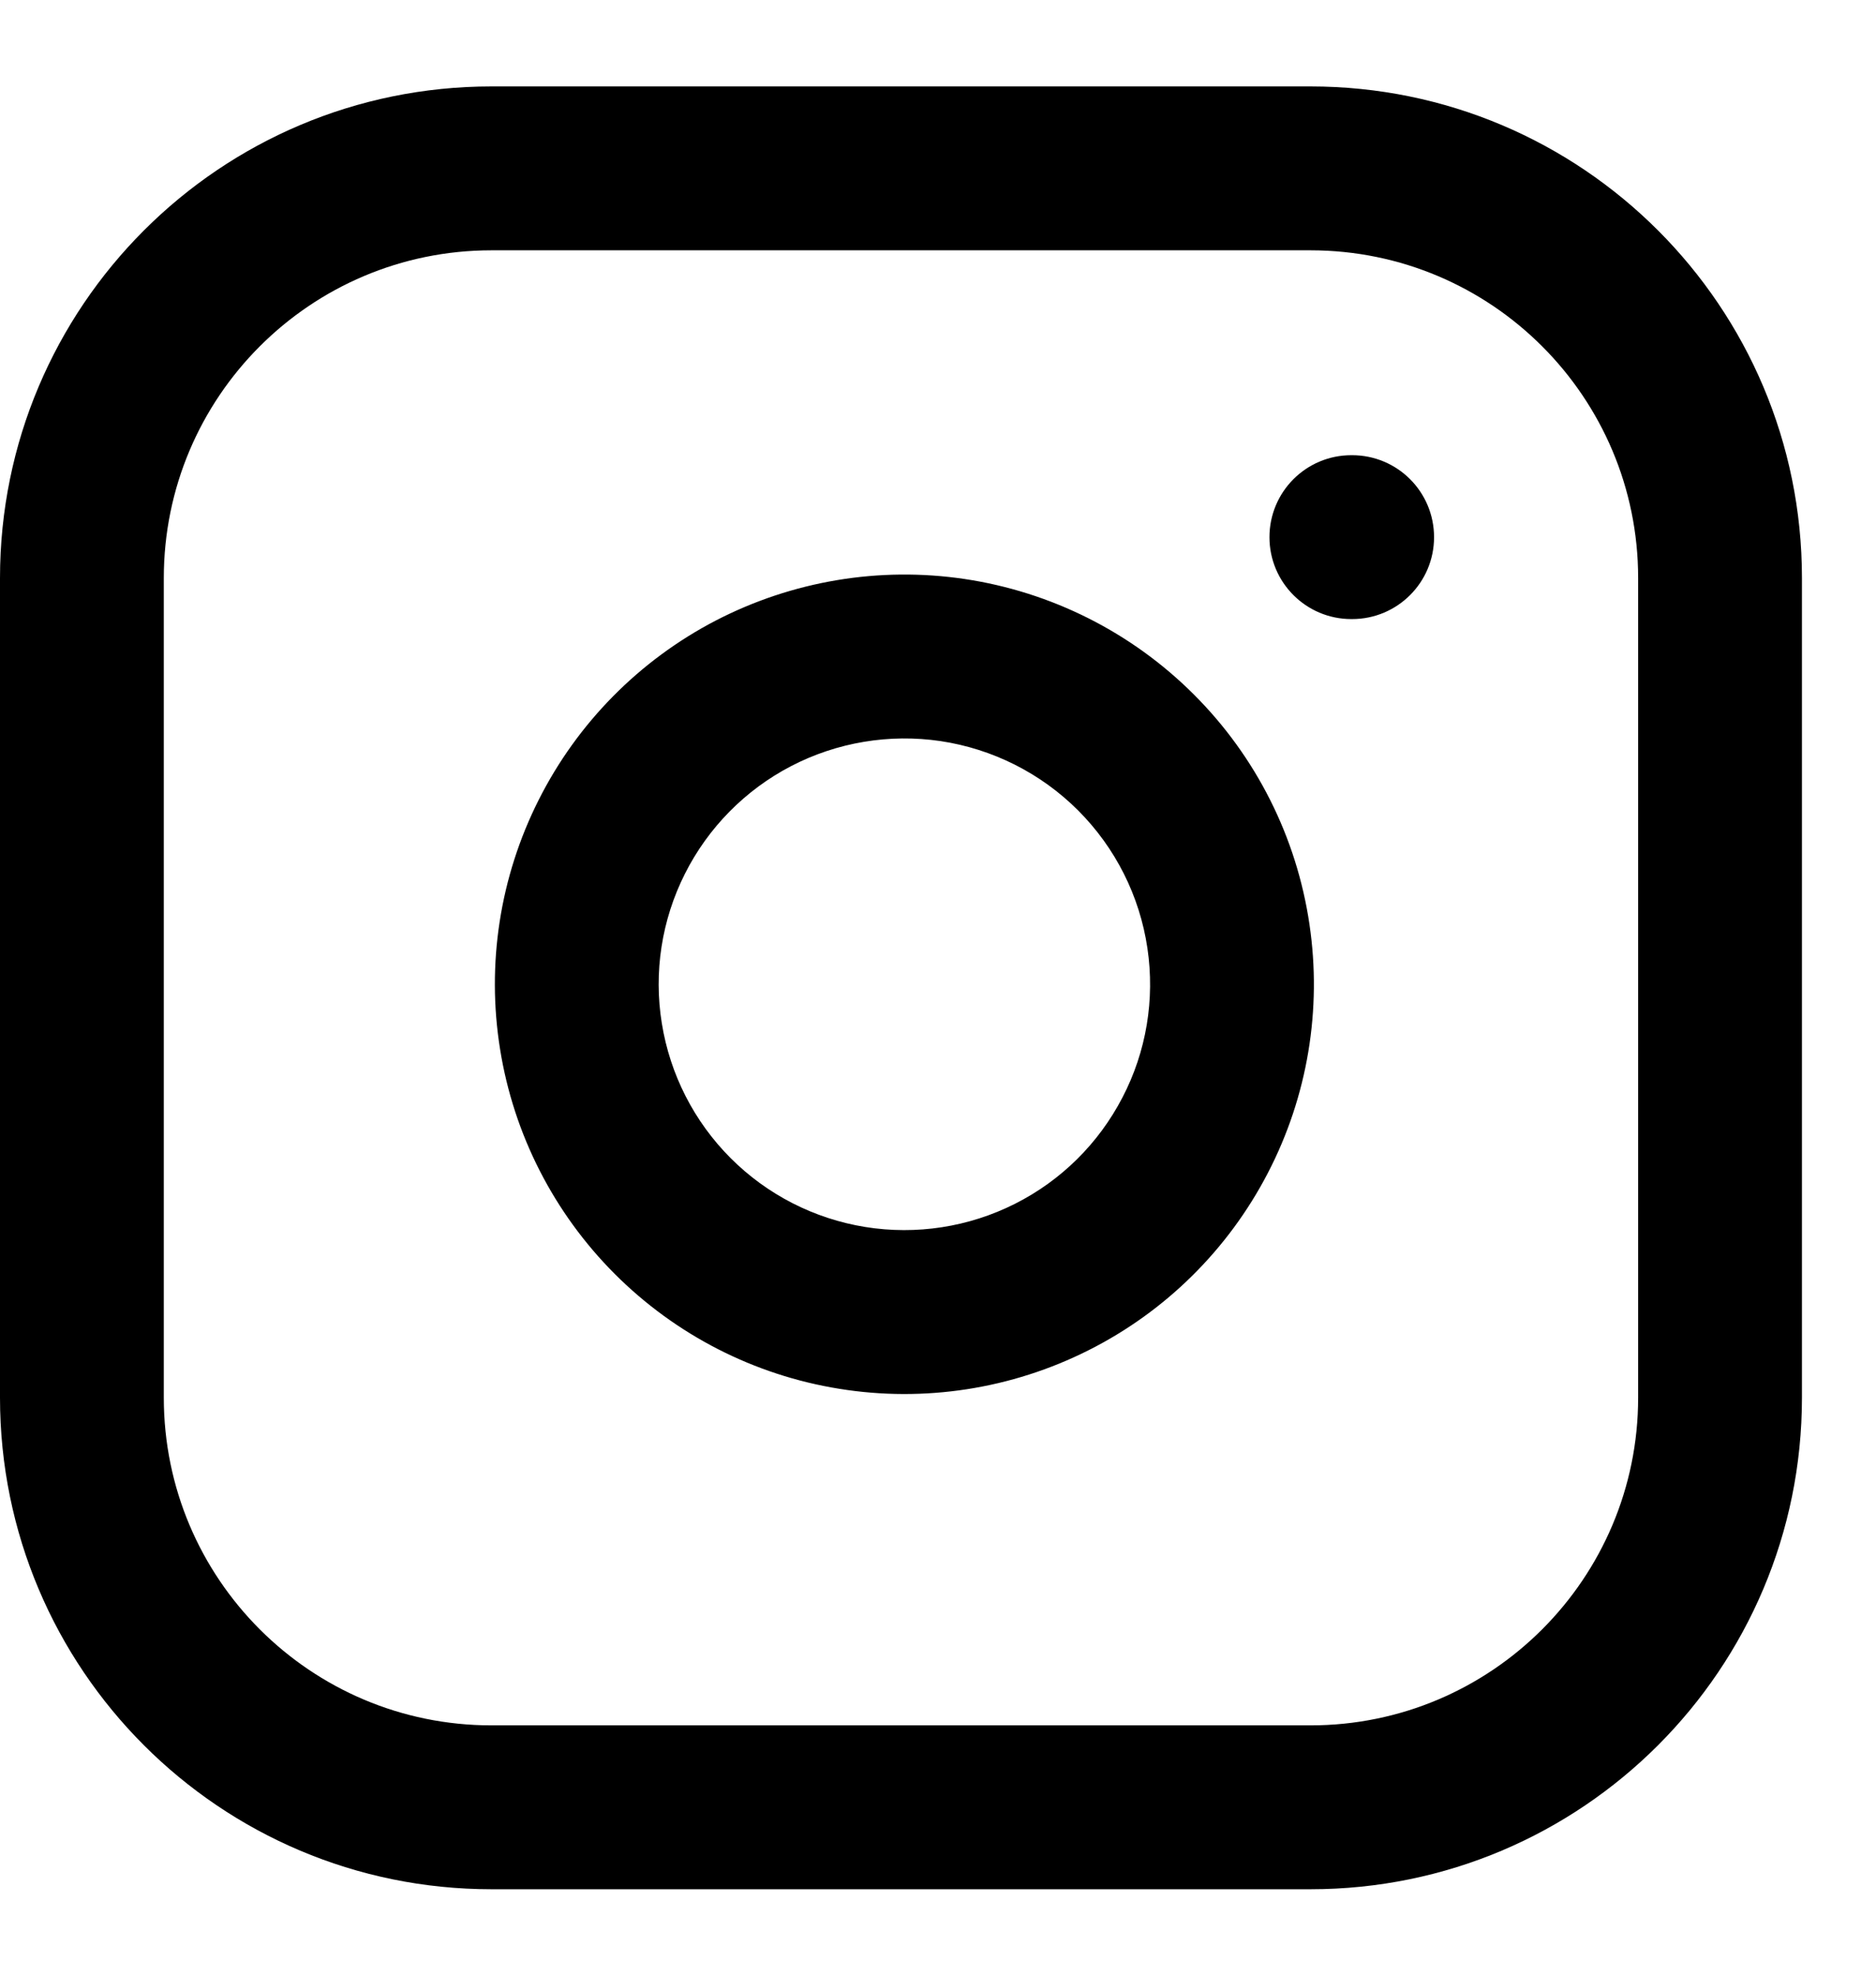 <svg width="19" height="20" viewBox="0 0 19 20" fill="none" xmlns="http://www.w3.org/2000/svg">
<path fill-rule="evenodd" clip-rule="evenodd" d="M1.659 5.852C1.659 4.02 3.145 2.534 4.977 2.534H13.273C15.105 2.534 16.591 4.02 16.591 5.852V14.148C16.591 15.98 15.105 17.466 13.273 17.466H4.977C3.145 17.466 1.659 15.98 1.659 14.148V5.852ZM4.977 0.875C2.228 0.875 0 3.103 0 5.852V14.148C0 16.897 2.228 19.125 4.977 19.125H13.273C16.022 19.125 18.25 16.897 18.25 14.148V5.852C18.25 3.103 16.022 0.875 13.273 0.875H4.977ZM13.686 4.608C13.228 4.608 12.857 4.979 12.857 5.438C12.857 5.896 13.228 6.267 13.686 6.267H13.694C14.153 6.267 14.524 5.896 14.524 5.438C14.524 4.979 14.153 4.608 13.694 4.608H13.686ZM8.013 7.755C8.478 7.514 9.007 7.426 9.525 7.502C10.053 7.581 10.542 7.827 10.919 8.204C11.297 8.582 11.543 9.071 11.621 9.599C11.698 10.117 11.61 10.646 11.368 11.11C11.127 11.575 10.746 11.952 10.278 12.187C9.811 12.422 9.281 12.504 8.764 12.421C8.247 12.338 7.77 12.094 7.4 11.724C7.03 11.354 6.786 10.876 6.703 10.36C6.619 9.843 6.701 9.313 6.937 8.845C7.172 8.378 7.549 7.996 8.013 7.755ZM9.768 5.861C8.905 5.733 8.024 5.881 7.249 6.282C6.475 6.684 5.847 7.32 5.455 8.099C5.062 8.879 4.926 9.762 5.065 10.623C5.203 11.484 5.61 12.28 6.227 12.897C6.844 13.514 7.639 13.921 8.501 14.059C9.362 14.198 10.245 14.061 11.024 13.669C11.804 13.277 12.439 12.649 12.841 11.874C13.243 11.1 13.39 10.219 13.262 9.356C13.132 8.475 12.722 7.66 12.092 7.031C11.463 6.402 10.648 5.992 9.768 5.861Z" fill="black"/>
</svg>
